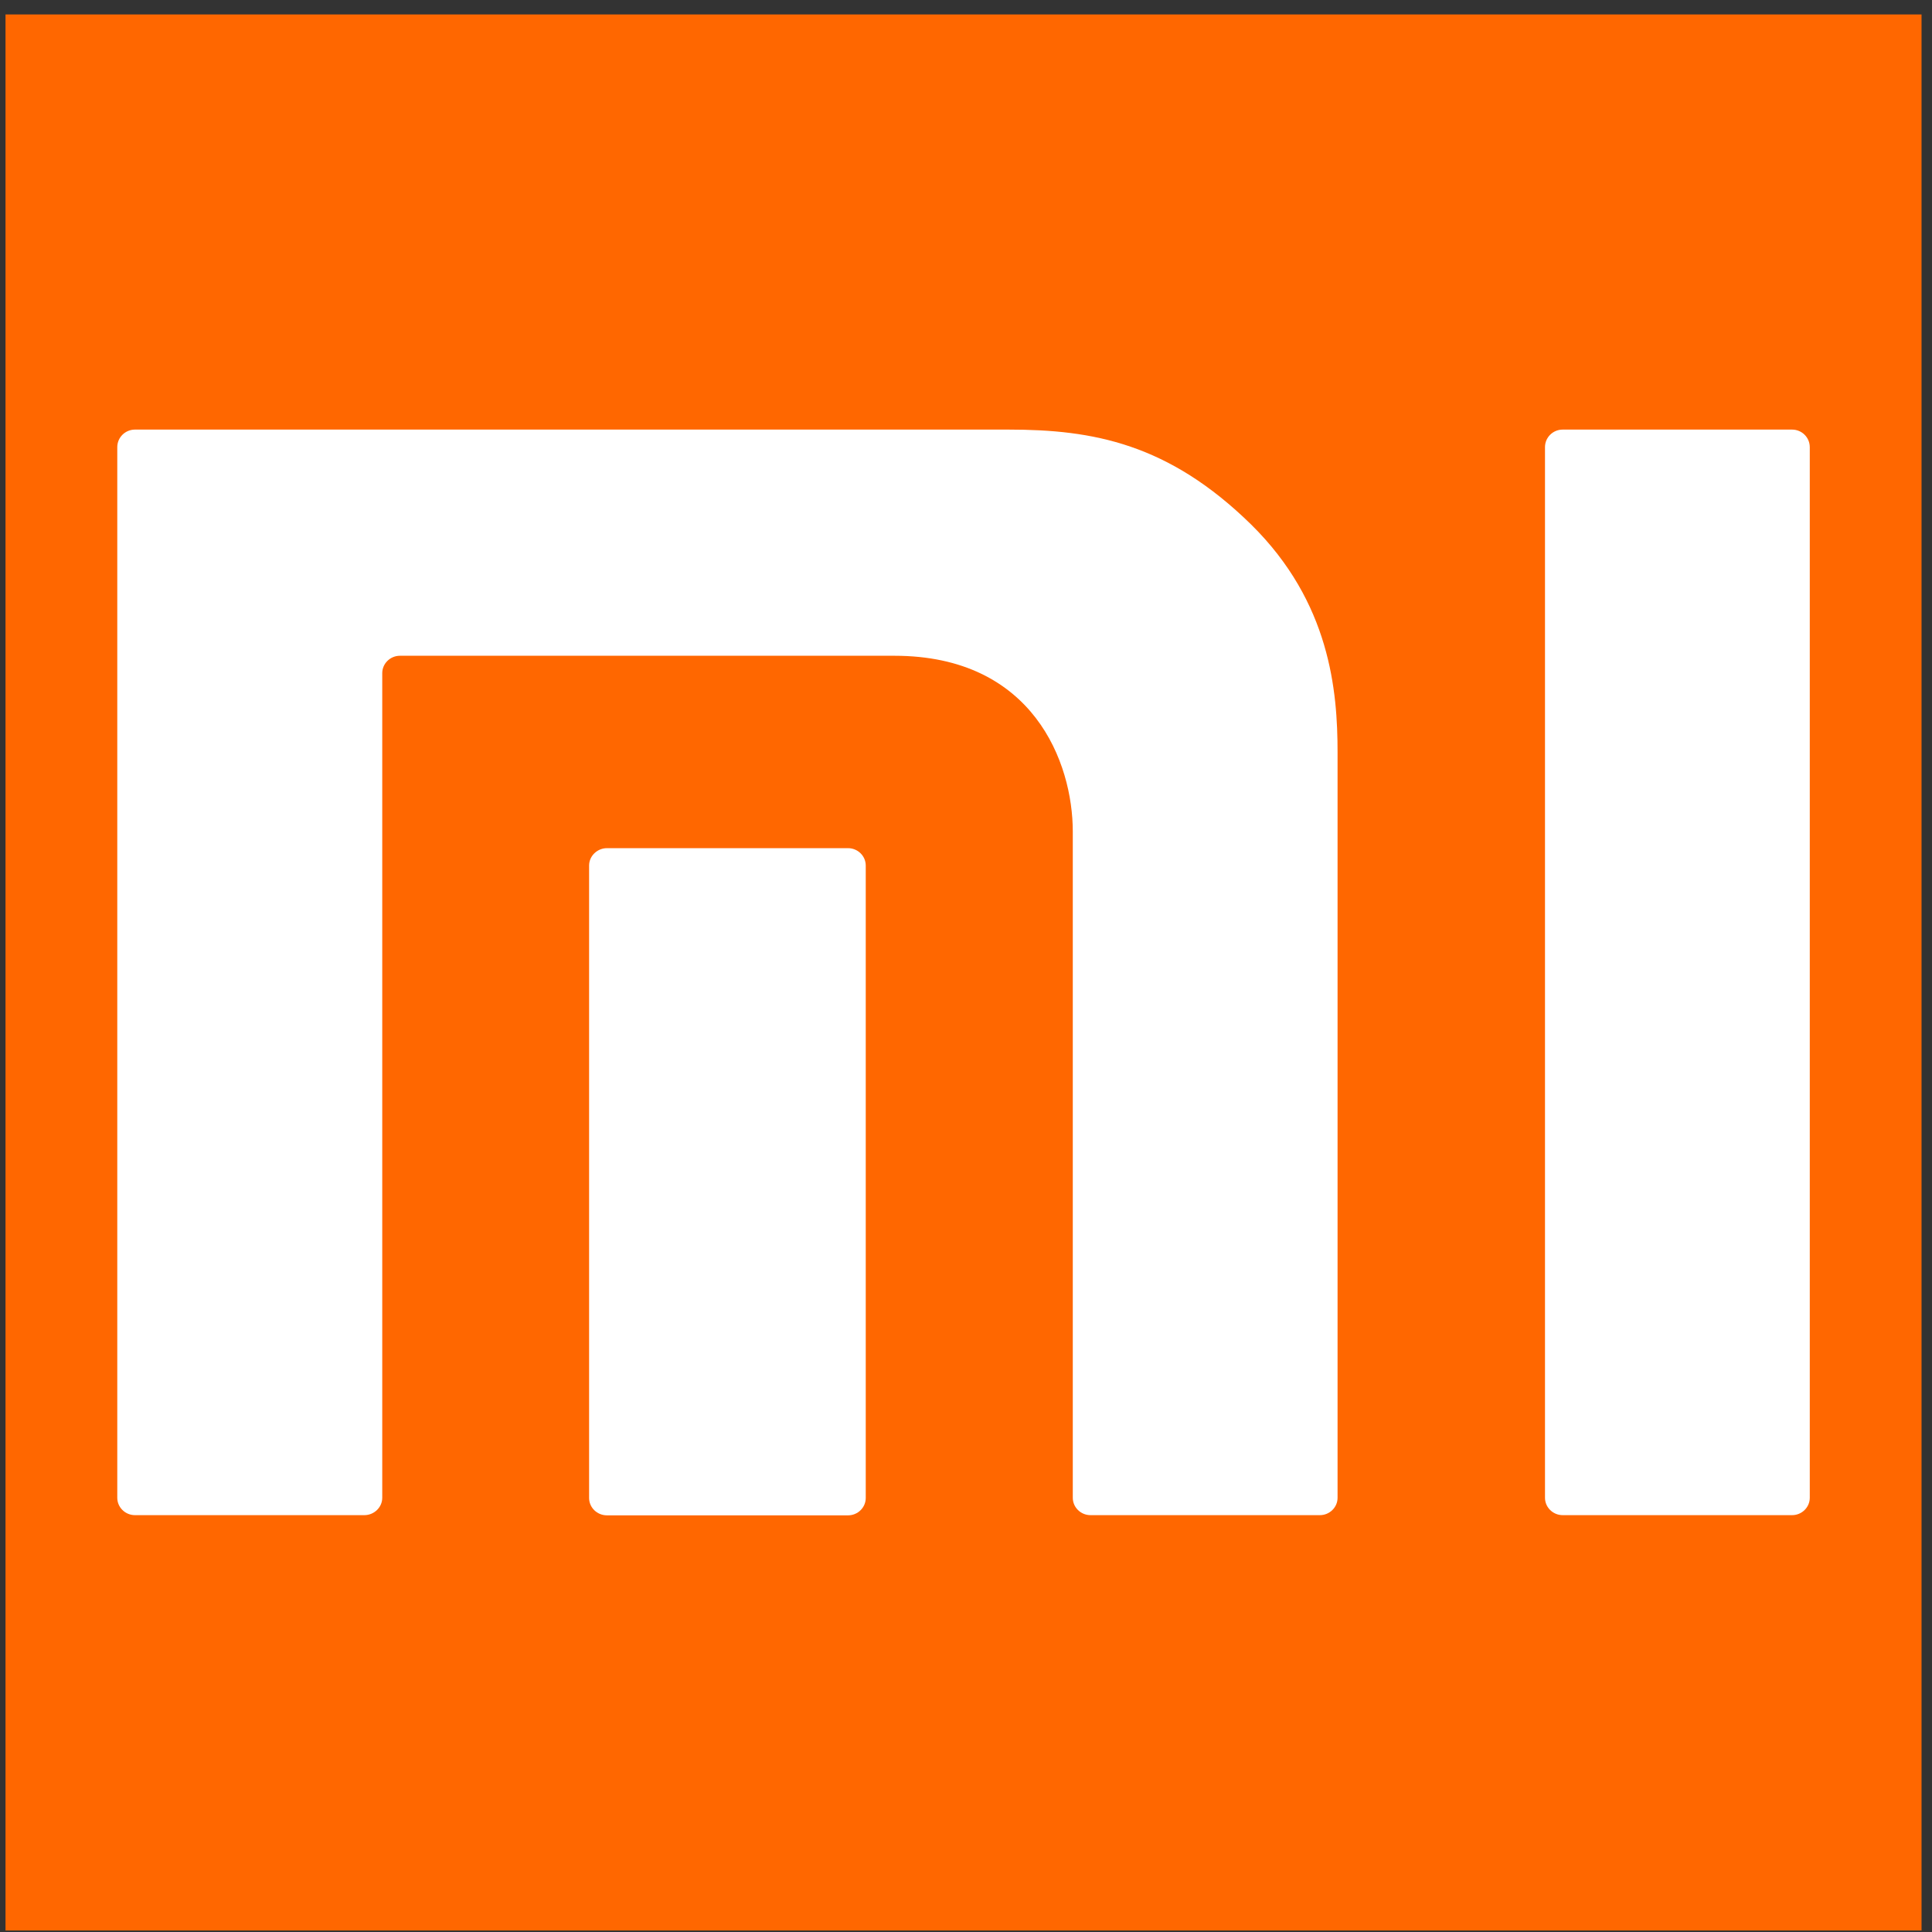 <svg width="121" height="121" viewBox="0 0 121 121" fill="none" xmlns="http://www.w3.org/2000/svg">
<rect x="0" y="0" width="121" height="121" fill="#333333" stroke="none"/>
<rect x="0.345" y="0.905" width="120" height="120" fill="#FF6700"/>
<path d="M112.237 26.905H97.87C97.261 26.905 96.762 27.394 96.762 28.005V93.805C96.762 94.404 97.261 94.893 97.87 94.893H112.237C112.846 94.893 113.345 94.404 113.345 93.805V28.005C113.345 27.394 112.846 26.905 112.237 26.905Z" fill="white"/>
<path d="M63.17 26.905H8.453C7.844 26.905 7.345 27.394 7.345 28.005V93.805C7.345 94.404 7.844 94.893 8.453 94.893H22.82C23.429 94.893 23.94 94.404 23.94 93.805V42.158C23.94 41.559 24.44 41.07 25.048 41.07H56.011C64.716 41.07 67.188 47.767 67.188 52.081V93.805C67.188 94.404 67.687 94.893 68.296 94.893H82.663C83.272 94.893 83.771 94.404 83.771 93.805V47.12C83.771 43.27 83.308 37.733 78.365 32.857C73.178 27.773 68.454 26.905 63.17 26.905Z" fill="white"/>
<path d="M53.113 53.12H38.015C37.406 53.12 36.895 53.609 36.895 54.208V93.817C36.895 94.416 37.394 94.905 38.015 94.905H53.113C53.722 94.905 54.221 94.416 54.221 93.817V54.208C54.221 53.609 53.722 53.12 53.113 53.12Z" fill="white"/>
</svg>
